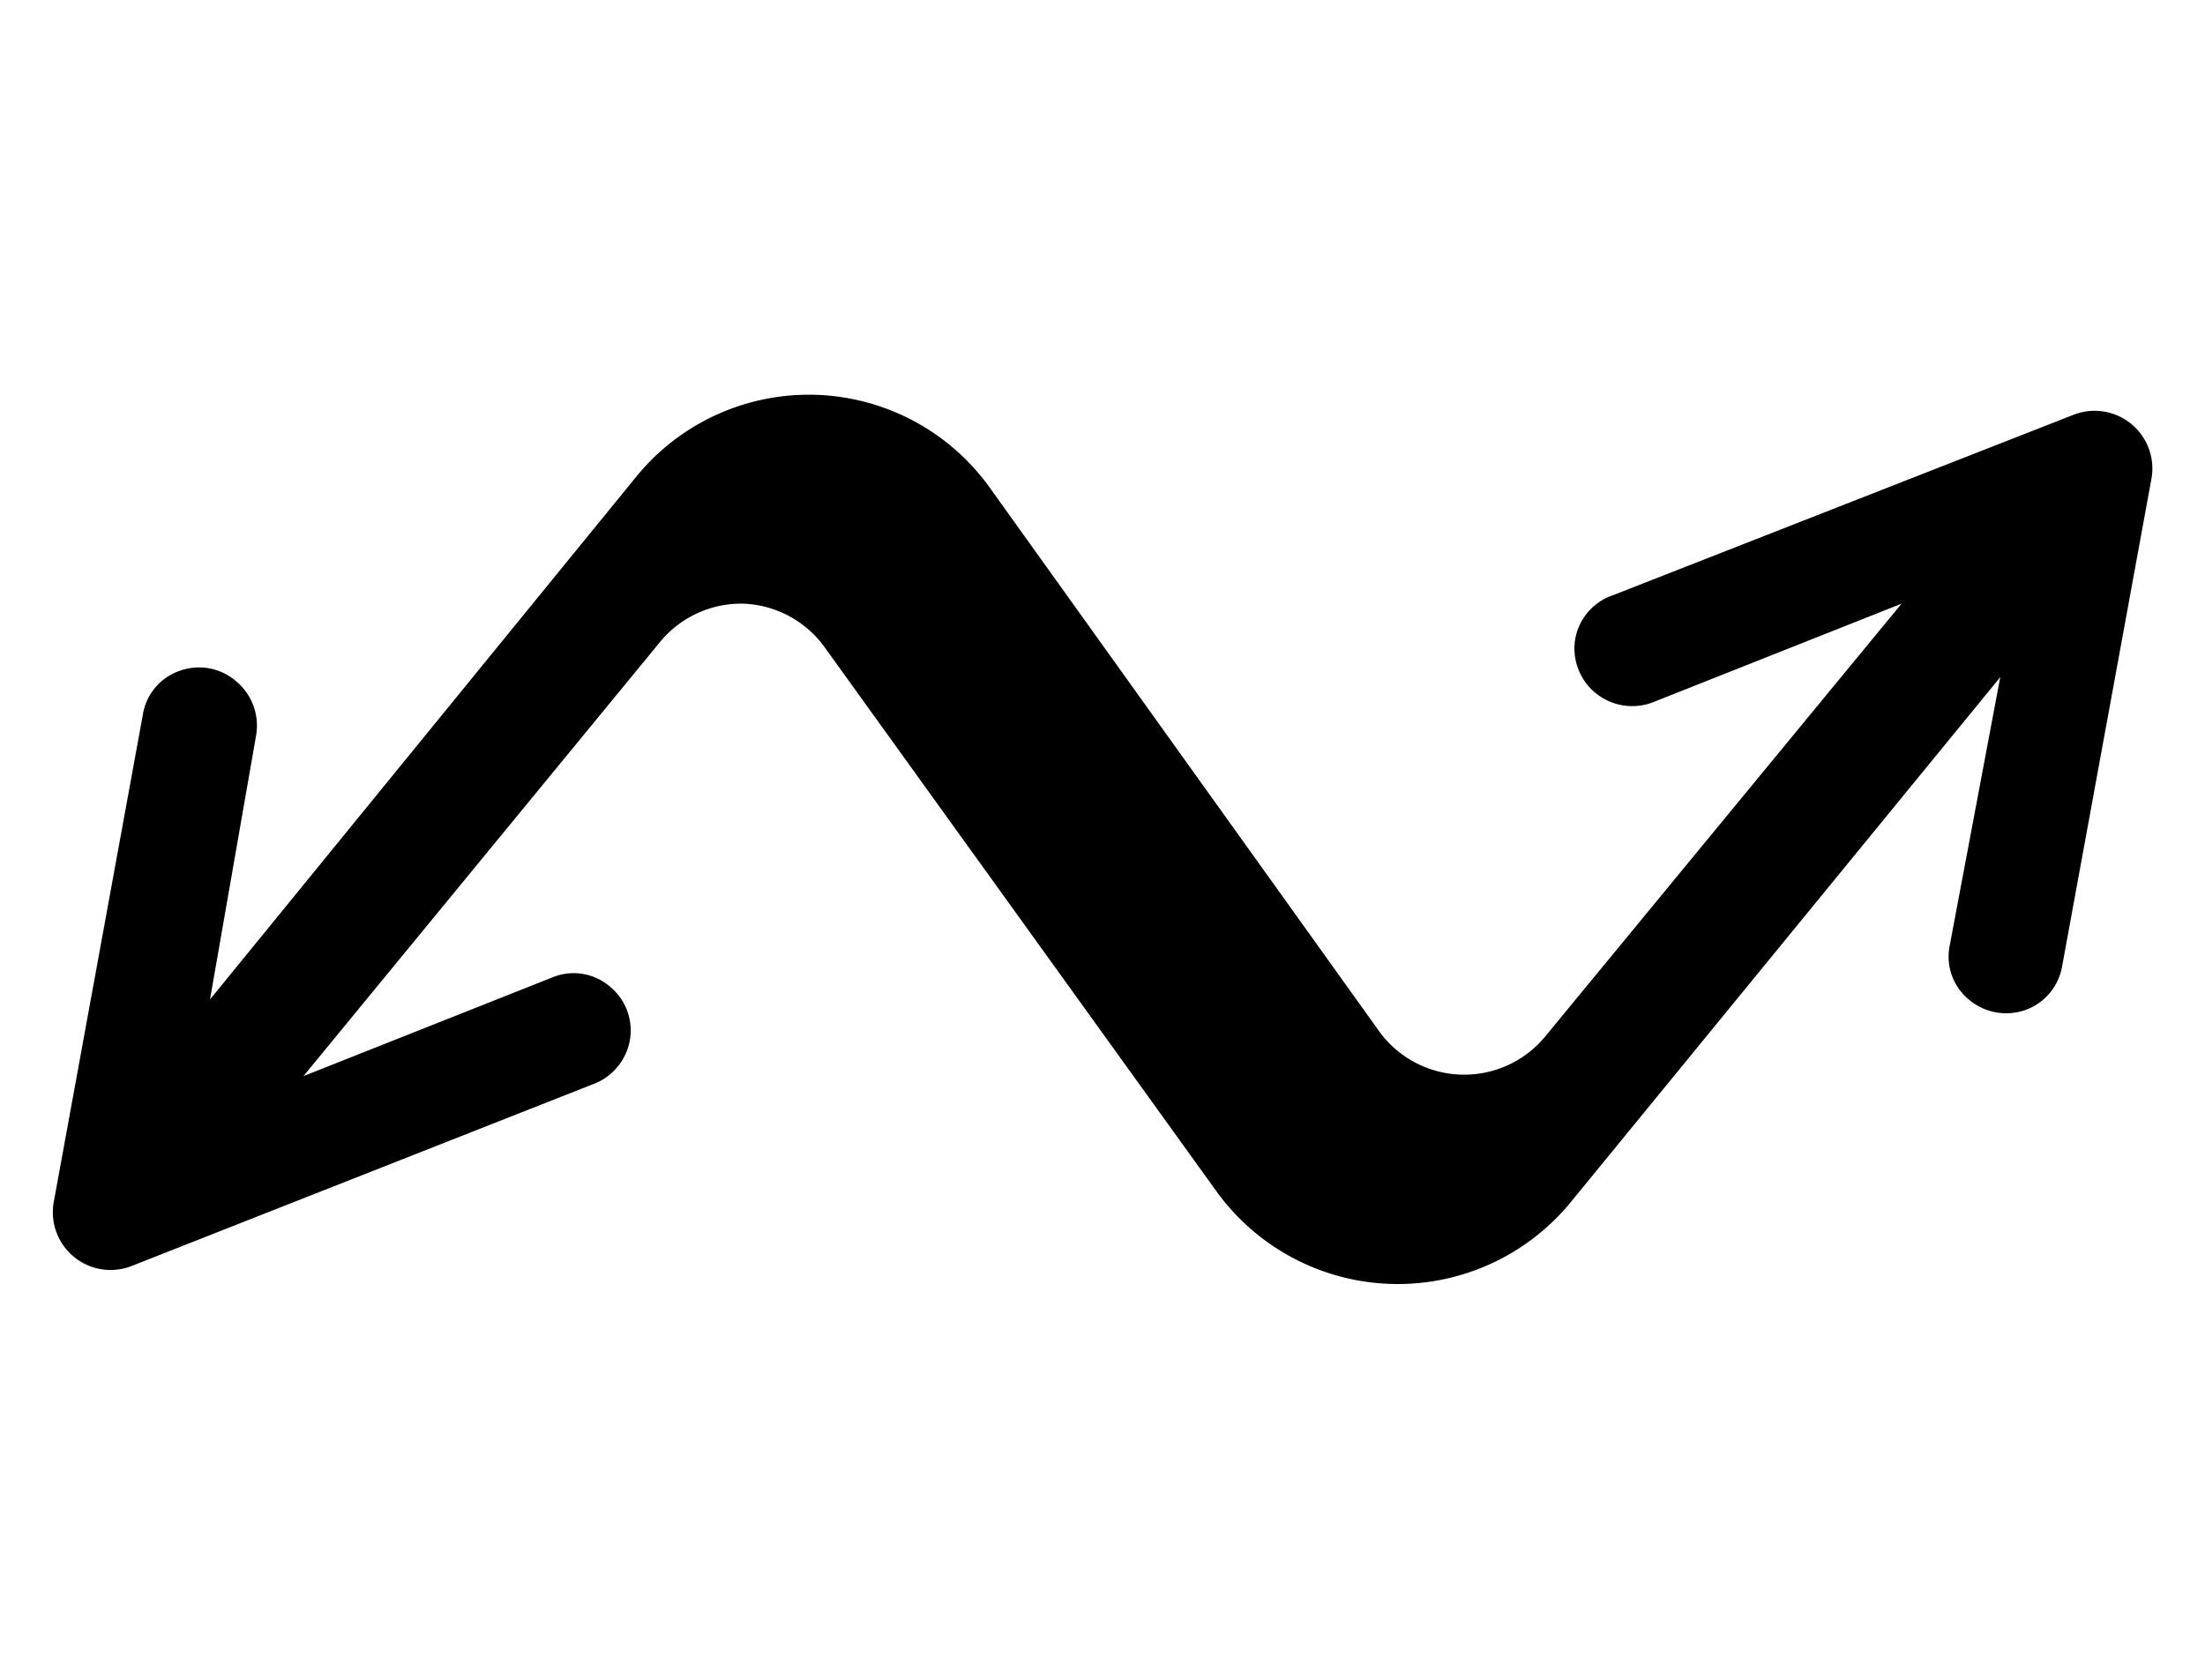 <svg id="レイヤー_1" data-name="レイヤー 1" xmlns="http://www.w3.org/2000/svg" width="21" height="16" viewBox="0 0 21 16">
  <defs>
    <style>
      .cls-1 {
        fill: none;
      }
    </style>
  </defs>
  <title>icon_data-transfer</title>
  <path d="M1.25,12.06l4.39-1.73A0.55,0.55,0,0,0,6,9.9a0.54,0.54,0,0,0-.2-0.51,0.53,0.53,0,0,0-.54-0.08l-2.37.94,3.4-4.14a1,1,0,0,1,.79-0.36,1,1,0,0,1,.77.41l3.73,5.18a2.13,2.13,0,0,0,3.38.11l4.09-5L18.57,9a0.53,0.53,0,0,0,.18.52,0.55,0.55,0,0,0,.54.1,0.54,0.54,0,0,0,.35-0.42l0.85-4.64a0.55,0.55,0,0,0-.74-0.61L15.36,5.67A0.54,0.54,0,0,0,15,6.1a0.55,0.55,0,0,0,.74.59l2.37-.94-3.4,4.13a1,1,0,0,1-1.57-.05L9.43,4.65a2.12,2.12,0,0,0-3.37-.11L2,9.52,2.44,7a0.55,0.55,0,0,0-.19-0.51,0.54,0.54,0,0,0-.54-0.1,0.53,0.53,0,0,0-.35.42L0.51,11.46A0.55,0.55,0,0,0,1.25,12.06Z"/>
  <rect class="cls-1" width="21" height="16"/>
</svg>
